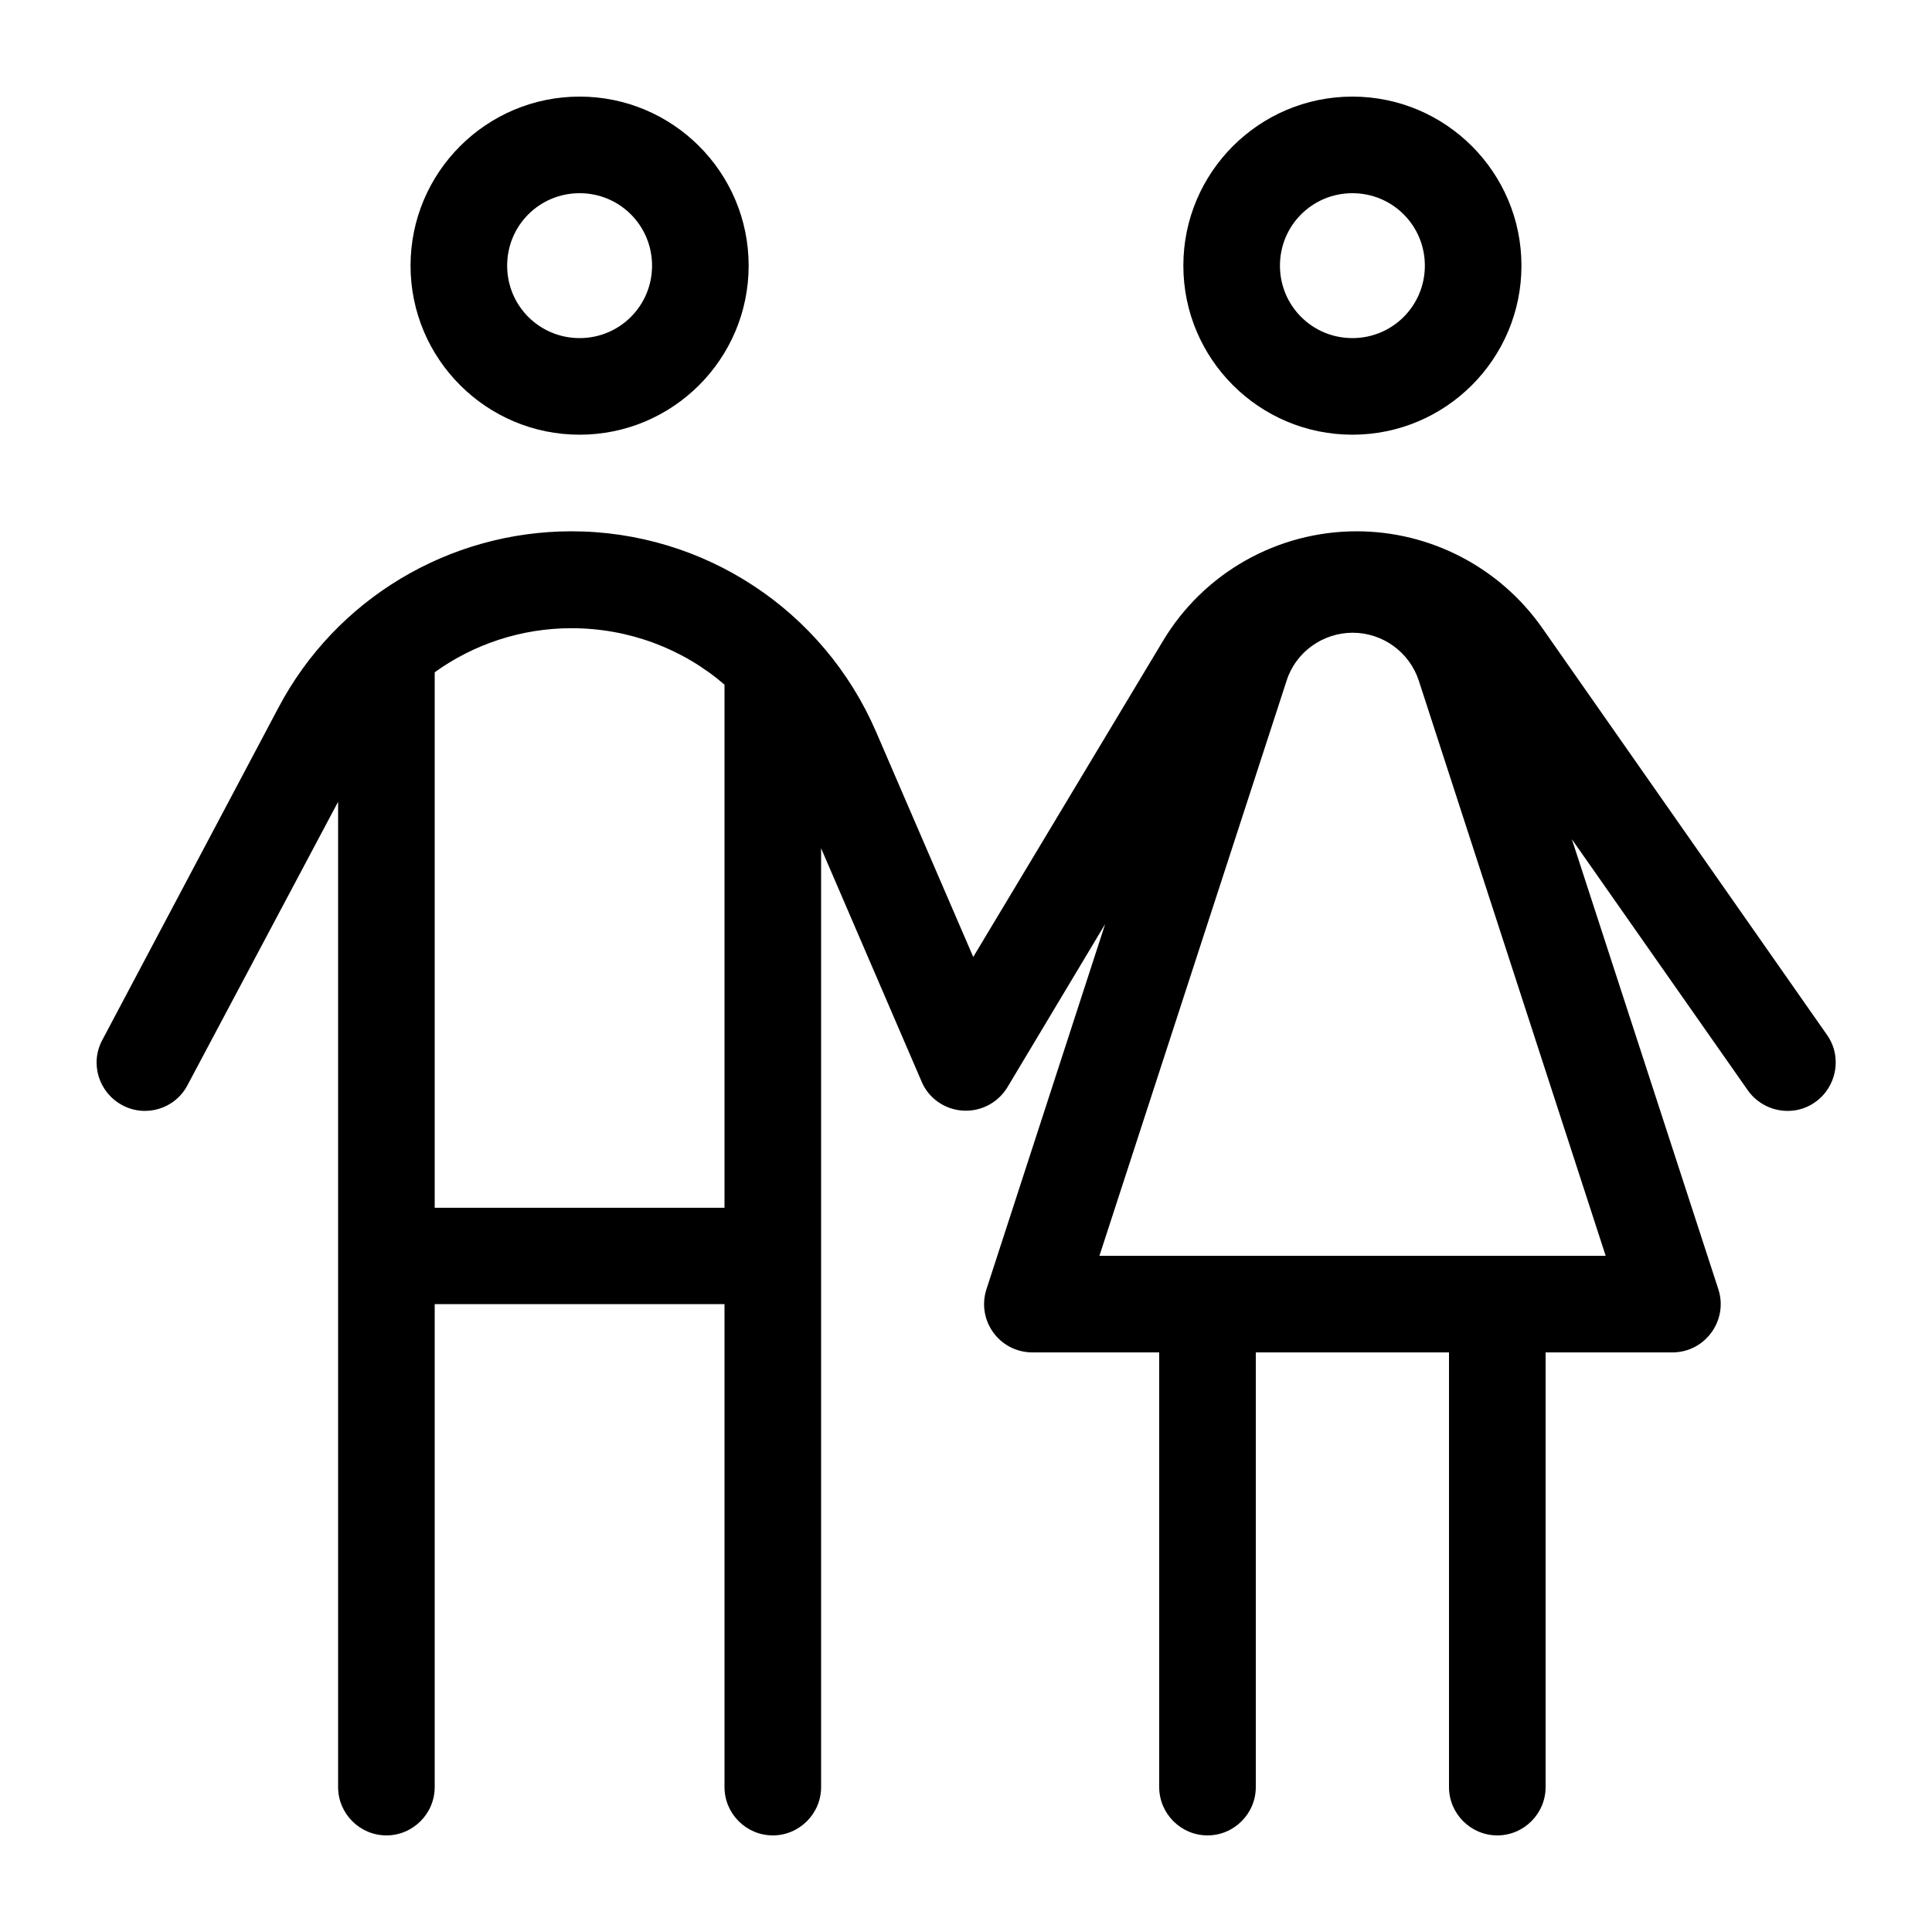 <svg xmlns="http://www.w3.org/2000/svg" viewBox="0 0 640 640"><!--! Font Awesome Pro 7.1.0 by @fontawesome - https://fontawesome.com License - https://fontawesome.com/license (Commercial License) Copyright 2025 Fonticons, Inc. --><path fill="currentColor" d="M192 112C205.3 112 216 101.3 216 88C216 74.7 205.3 64 192 64C178.7 64 168 74.7 168 88C168 101.3 178.7 112 192 112zM192 32C222.9 32 248 57.1 248 88C248 118.9 222.9 144 192 144C161.1 144 136 118.9 136 88C136 57.1 161.1 32 192 32zM112 265.6L62.1 359.5C58 367.3 48.3 370.3 40.5 366.1C32.7 361.9 29.7 352.3 33.9 344.5L92.3 234.3C111.3 198.4 148.7 176 189.3 176C233.2 176 272.8 202.1 290.2 242.4L322.4 317L385.2 212.4C398.7 189.8 423.1 176 449.4 176C473.8 176 496.7 187.9 510.8 207.9L605.2 342.8C610.3 350 608.5 360 601.3 365.1C594.1 370.2 584.1 368.4 579 361.2L520.7 278L569.2 427C572.6 437.3 564.9 448 554 448L512 448L512 592C512 600.8 504.8 608 496 608C487.2 608 480 600.8 480 592L480 448L416 448L416 592C416 600.8 408.8 608 400 608C391.2 608 384 600.8 384 592L384 448L342 448C331.1 448 323.4 437.4 326.8 427L366.1 306.1L333.7 360.2C330.6 365.3 324.9 368.3 318.9 367.9C312.9 367.5 307.6 363.8 305.3 358.3L272 281L272 592C272 600.8 264.8 608 256 608C247.2 608 240 600.8 240 592L240 432L144 432L144 592C144 600.8 136.8 608 128 608C119.2 608 112 600.8 112 592L112 265.6zM240 226.8C226.2 214.9 208.3 208.1 189.3 208.1C172.7 208.1 156.9 213.4 144 222.7L144 400.1L240 400.1L240 226.8zM448 112C461.3 112 472 101.3 472 88C472 74.7 461.3 64 448 64C434.7 64 424 74.7 424 88C424 101.3 434.7 112 448 112zM448 32C478.9 32 504 57.1 504 88C504 118.9 478.9 144 448 144C417.1 144 392 118.9 392 88C392 57.1 417.1 32 448 32zM531.9 416L470 225.5C466.9 216 458 209.6 448.1 209.6C438.2 209.6 429.2 216 426.2 225.5L364.2 416L532.1 416z"/></svg>